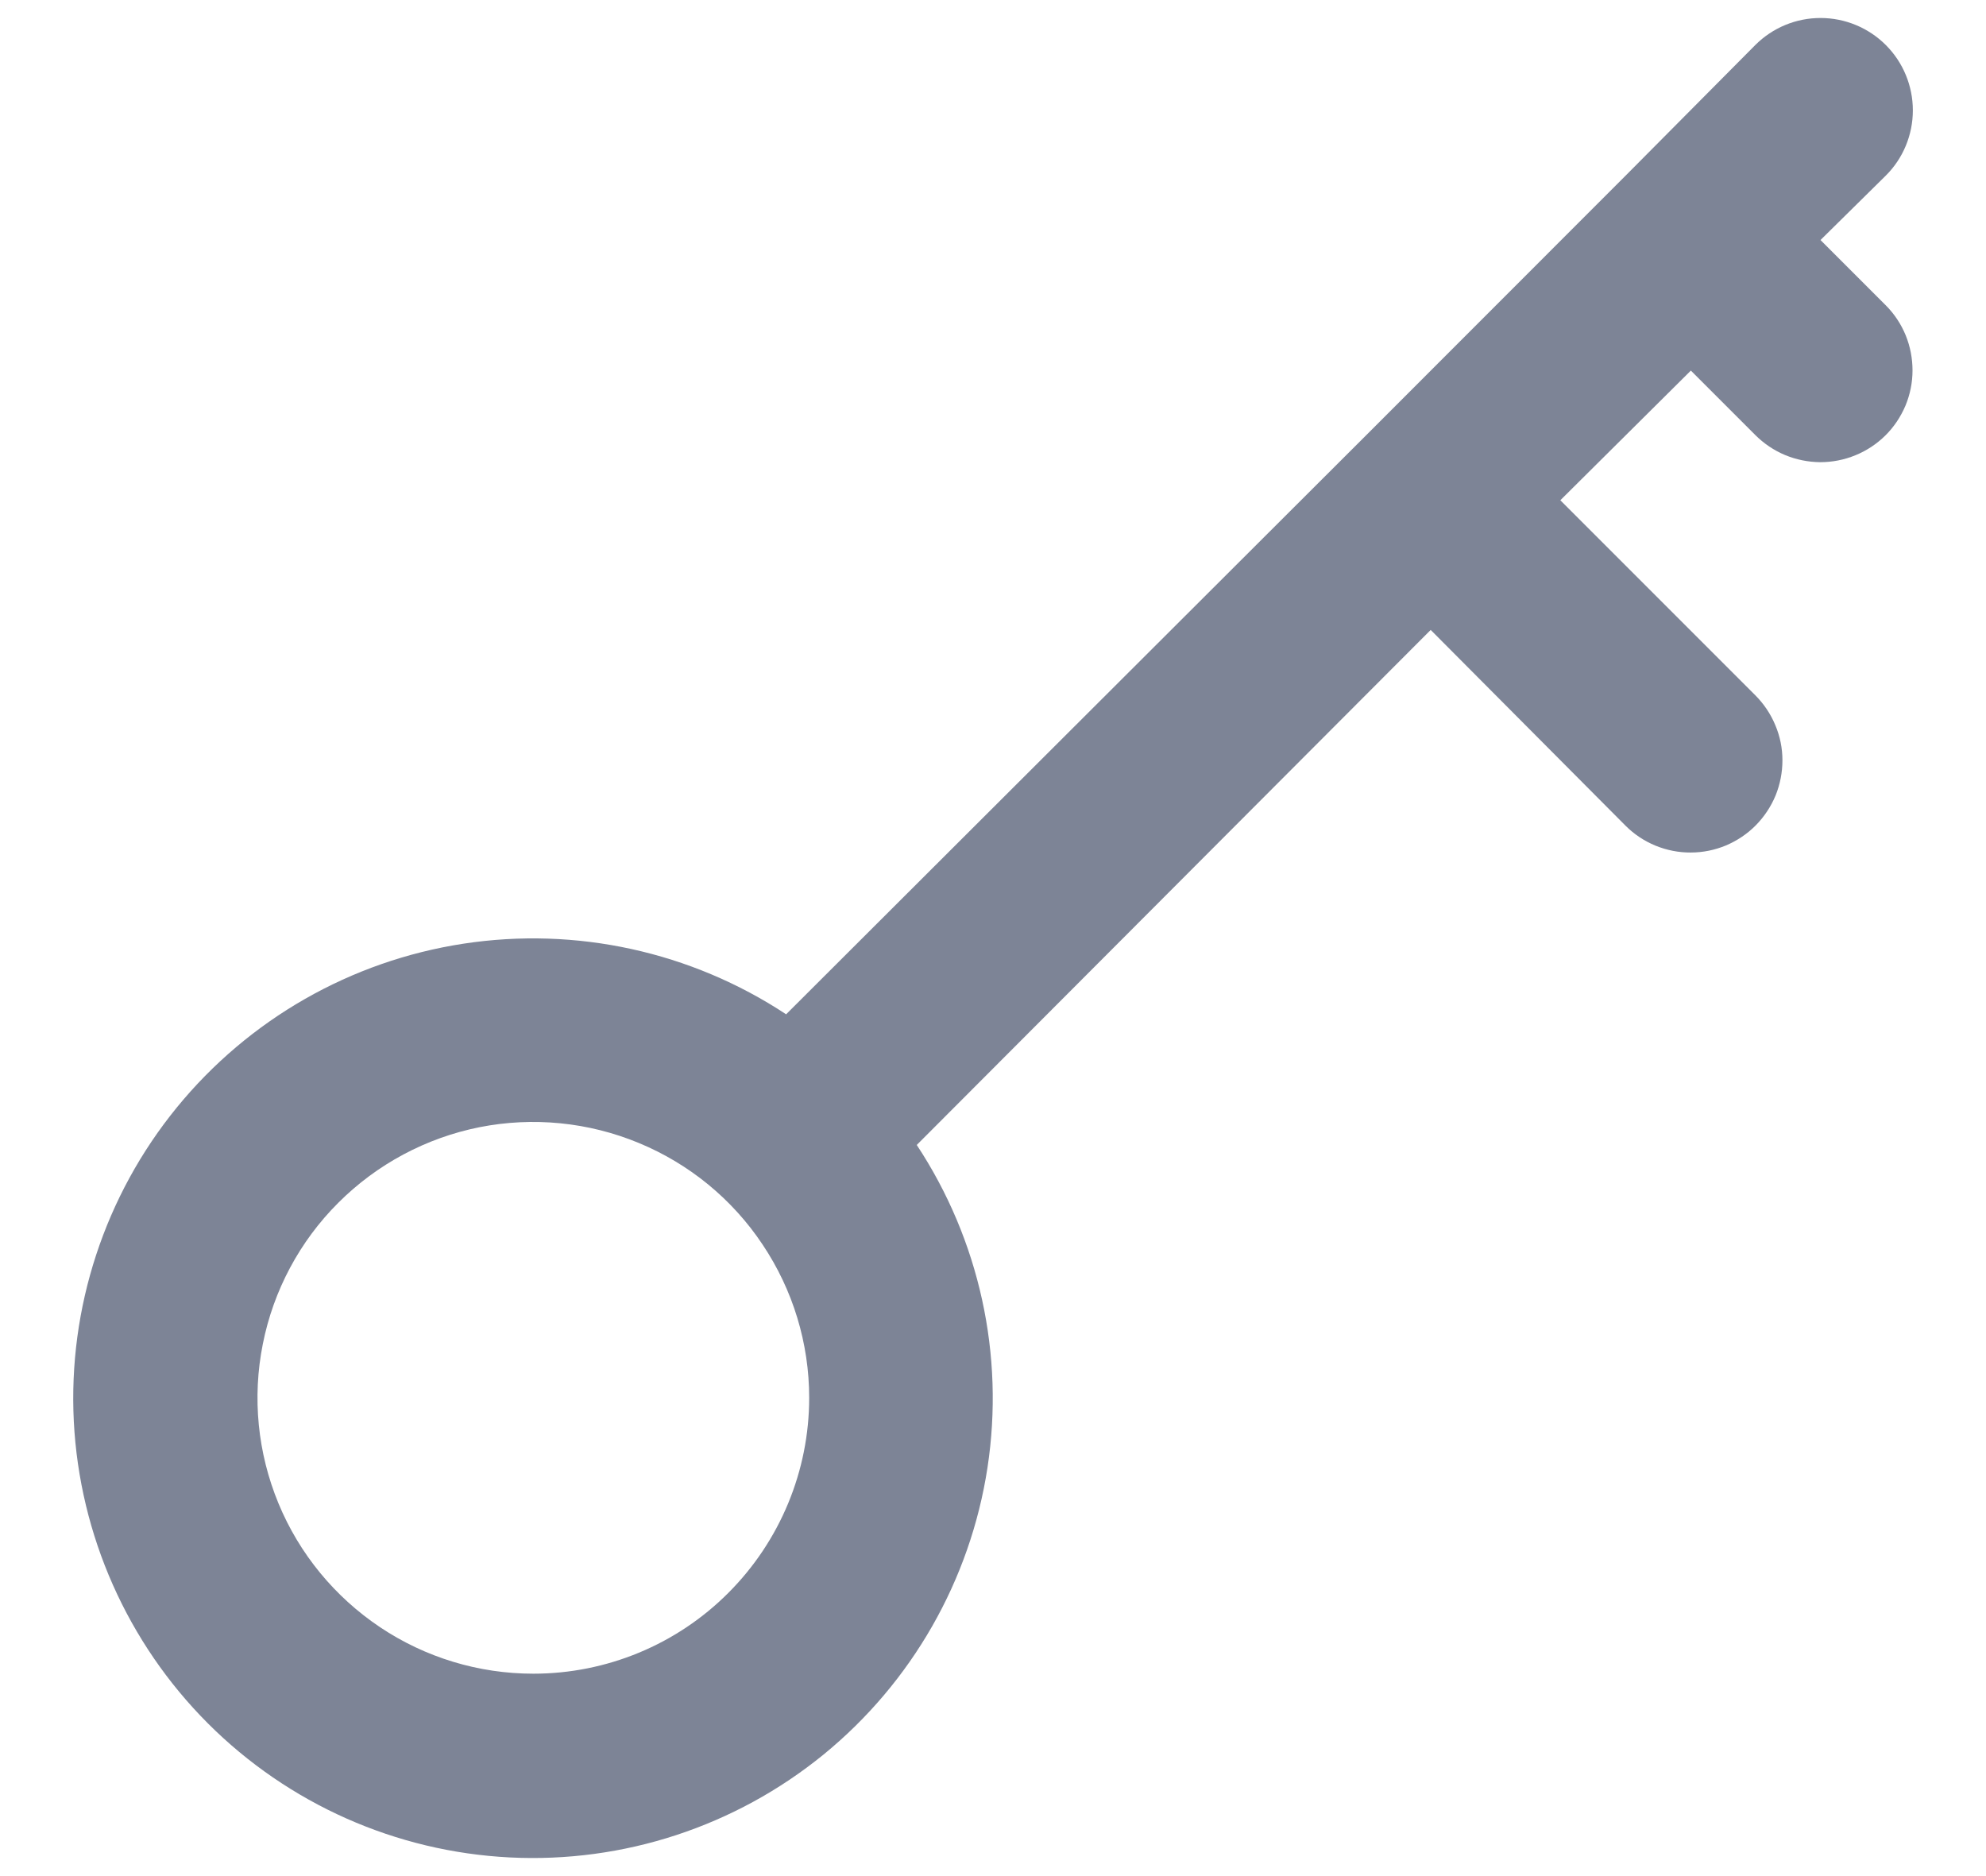 <svg width="18" height="17" viewBox="0 0 18 17" fill="none" xmlns="http://www.w3.org/2000/svg">
<path d="M16.5 2.175L17.092 1.591C17.249 1.435 17.337 1.222 17.337 1C17.337 0.778 17.249 0.565 17.092 0.408C16.935 0.251 16.722 0.163 16.5 0.163C16.278 0.163 16.066 0.251 15.909 0.408L14.742 1.583L12.384 3.942L7.125 9.191C6.264 8.623 5.222 8.395 4.201 8.551C3.181 8.707 2.255 9.236 1.602 10.036C0.95 10.835 0.617 11.849 0.669 12.88C0.722 13.911 1.155 14.886 1.884 15.616C2.614 16.346 3.589 16.779 4.62 16.831C5.651 16.883 6.665 16.55 7.465 15.898C8.264 15.245 8.794 14.319 8.95 13.299C9.106 12.278 8.877 11.236 8.309 10.375L12.967 5.708L14.734 7.483C14.811 7.56 14.903 7.621 15.005 7.663C15.106 7.704 15.215 7.726 15.324 7.725C15.434 7.725 15.542 7.703 15.643 7.661C15.744 7.618 15.836 7.557 15.913 7.479C15.99 7.401 16.051 7.309 16.093 7.208C16.134 7.107 16.155 6.998 16.155 6.889C16.155 6.779 16.133 6.671 16.09 6.57C16.048 6.469 15.986 6.377 15.909 6.3L14.142 4.533L15.325 3.358L15.909 3.942C15.986 4.019 16.078 4.081 16.178 4.123C16.279 4.165 16.388 4.187 16.497 4.188C16.607 4.188 16.715 4.167 16.817 4.125C16.918 4.084 17.01 4.023 17.088 3.946C17.166 3.869 17.227 3.777 17.27 3.676C17.312 3.575 17.334 3.466 17.334 3.357C17.334 3.247 17.313 3.139 17.272 3.038C17.23 2.936 17.169 2.844 17.092 2.767L16.5 2.175ZM4.834 15.166C4.339 15.166 3.856 15.02 3.445 14.745C3.034 14.47 2.713 14.08 2.524 13.623C2.335 13.166 2.285 12.664 2.382 12.179C2.478 11.694 2.716 11.248 3.066 10.899C3.416 10.549 3.861 10.311 4.346 10.214C4.831 10.118 5.334 10.168 5.79 10.357C6.247 10.546 6.638 10.866 6.912 11.278C7.187 11.689 7.334 12.172 7.334 12.666C7.334 13.329 7.07 13.965 6.601 14.434C6.133 14.903 5.497 15.166 4.834 15.166Z" fill="#7D8496"/>
</svg>
